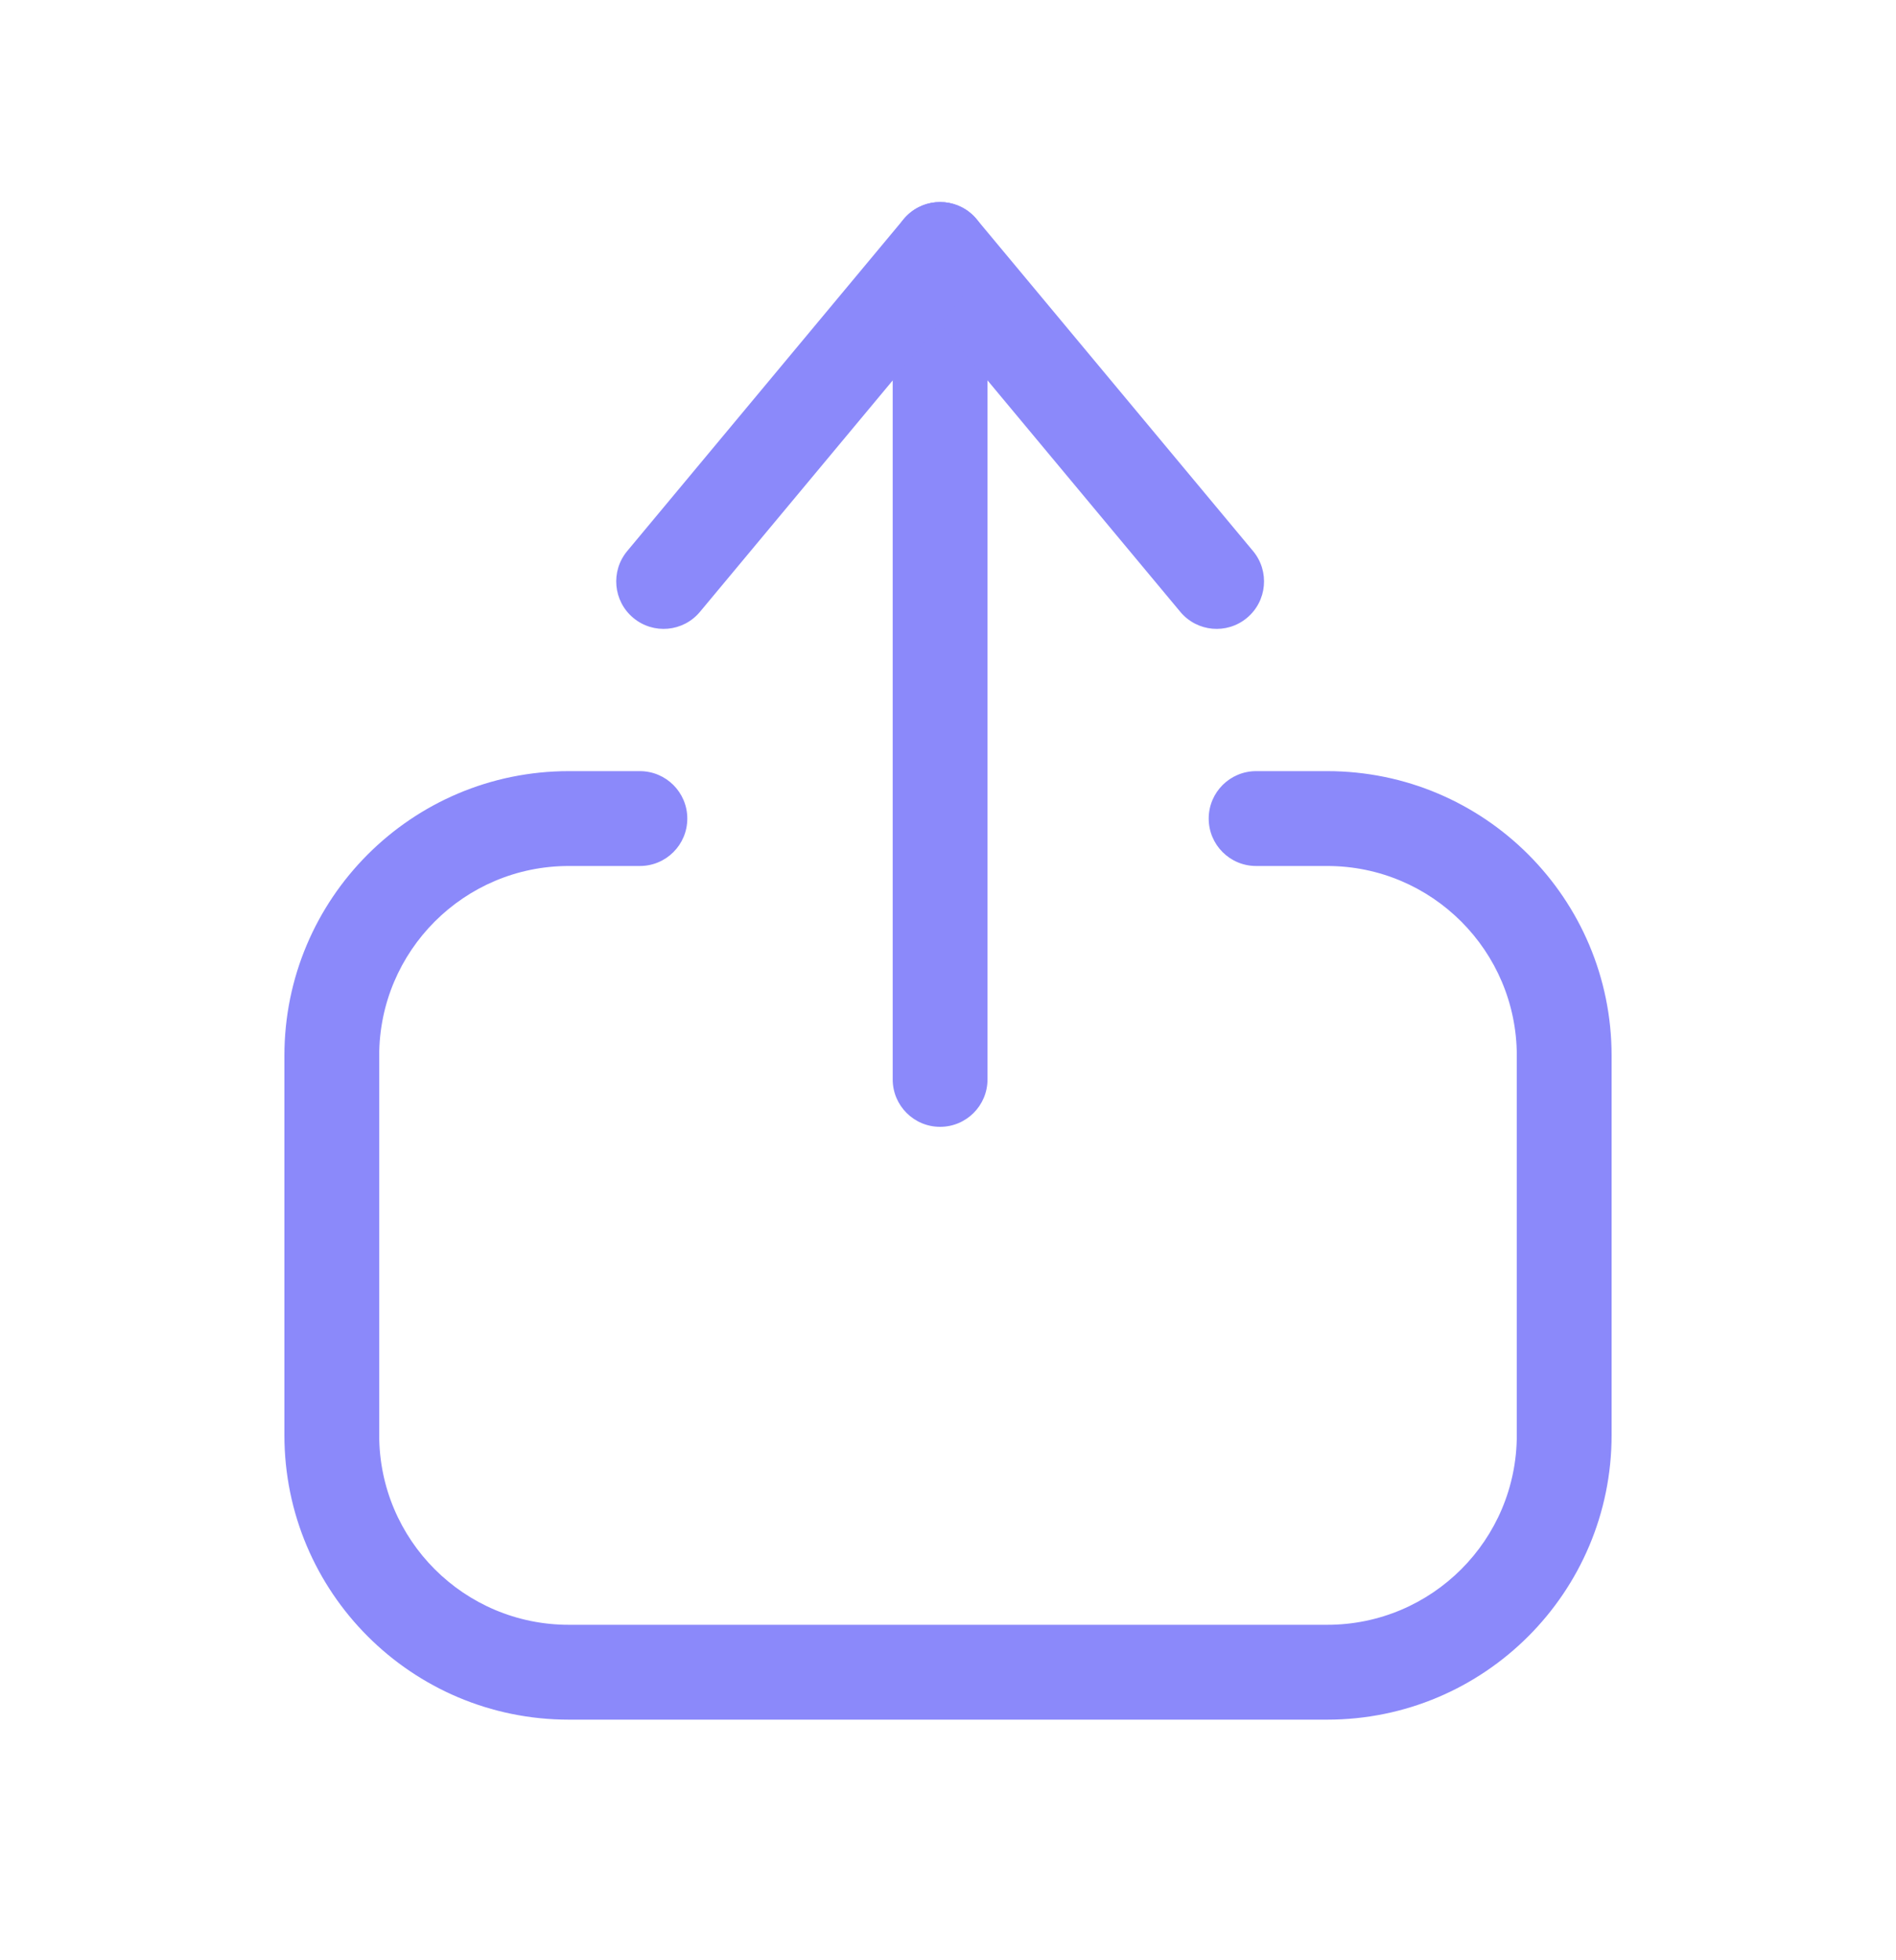 <svg width="30" height="31" viewBox="0 0 30 31" fill="none" xmlns="http://www.w3.org/2000/svg">
<path fill-rule="evenodd" clip-rule="evenodd" d="M9 13.695C7.343 13.695 6 15.039 6 16.695V22.695C6 24.352 7.343 25.695 9 25.695H21C22.657 25.695 24 24.352 24 22.695V16.695C24 15.039 22.657 13.695 21 13.695H19.875C19.461 13.695 19.125 13.36 19.125 12.945C19.125 12.531 19.461 12.195 19.875 12.195H21C23.485 12.195 25.5 14.21 25.5 16.695V22.695C25.5 25.181 23.485 27.195 21 27.195H9C6.515 27.195 4.5 25.181 4.5 22.695V16.695C4.5 14.21 6.515 12.195 9 12.195H10.125C10.539 12.195 10.875 12.531 10.875 12.945C10.875 13.36 10.539 13.695 10.125 13.695H9Z" fill="#8B89FA"/>
<path fill-rule="evenodd" clip-rule="evenodd" d="M14.875 17.82C14.461 17.82 14.125 17.485 14.125 17.07L14.125 5.258C14.125 4.844 14.461 4.508 14.875 4.508C15.289 4.508 15.625 4.844 15.625 5.258L15.625 17.07C15.625 17.485 15.289 17.82 14.875 17.82Z" fill="#8B89FA"/>
<path fill-rule="evenodd" clip-rule="evenodd" d="M19.731 9.771C19.413 10.037 18.94 9.994 18.675 9.675L14.3 4.425C14.035 4.107 14.078 3.634 14.396 3.369C14.714 3.104 15.187 3.147 15.452 3.465L19.827 8.715C20.092 9.033 20.049 9.506 19.731 9.771Z" fill="#8B89FA"/>
<path fill-rule="evenodd" clip-rule="evenodd" d="M10.02 9.771C10.338 10.037 10.811 9.994 11.076 9.675L15.451 4.425C15.716 4.107 15.673 3.634 15.355 3.369C15.037 3.104 14.564 3.147 14.299 3.465L9.924 8.715C9.659 9.033 9.702 9.506 10.02 9.771Z" fill="#8B89FA"/>
</svg>
